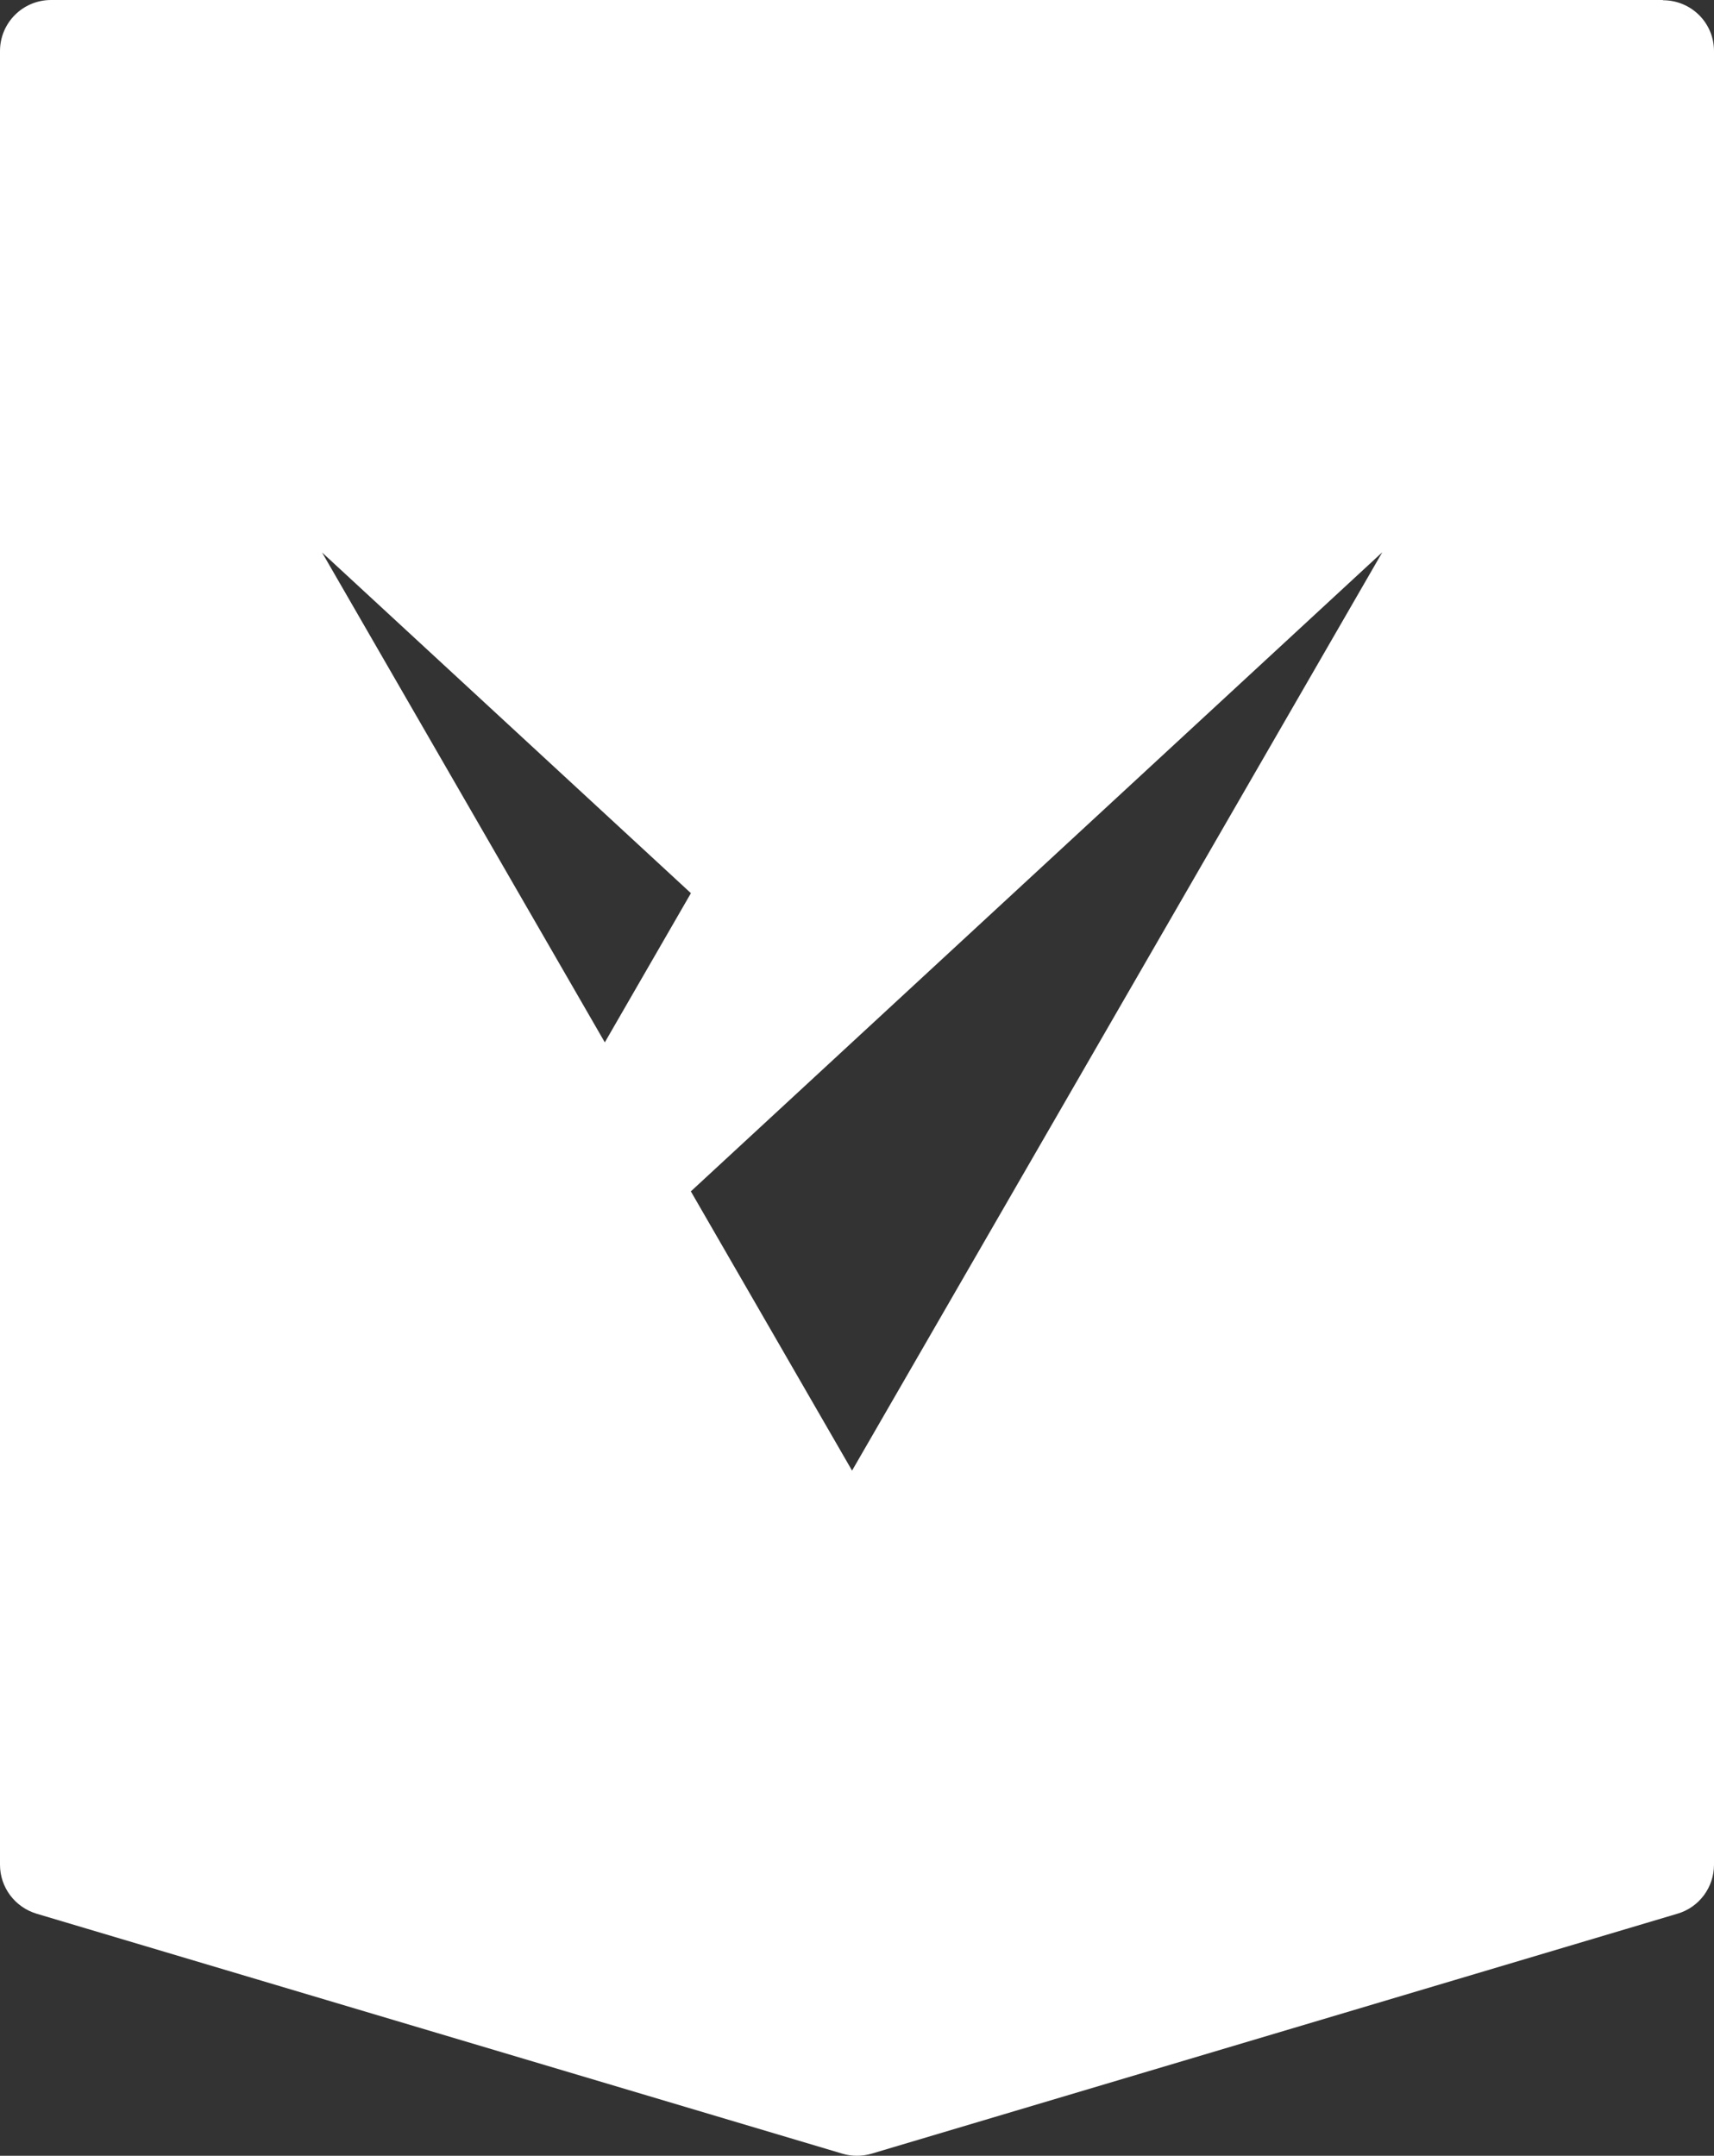 <?xml version="1.0" encoding="UTF-8"?>
<svg id="Layer_1" data-name="Layer 1" xmlns="http://www.w3.org/2000/svg" viewBox="0 0 72.86 91.62">
  <rect x="0" y="0" width="72.86" height="91.62" fill="#333333" stroke="none"/>
  <defs>
    <style>
      .cls-1 {
        fill: #fff;
      }
    </style>
  </defs>
  <path class="cls-1" d="M70.69,0H2.17C.97,0,0,.97,0,2.17H0v77.08c0,.96.63,1.8,1.55,2.08l34.26,10.2c.4.12.83.12,1.24,0l34.26-10.2c.92-.27,1.55-1.12,1.55-2.08V2.17c0-1.2-.97-2.16-2.17-2.16h0ZM29.37,50.63l6.86-6.34,22.53-20.82-22.54,39.03-6.86-11.88ZM29.37,37.96l-3.66,6.34-12.02-20.82,15.68,14.48Z"/>
</svg>